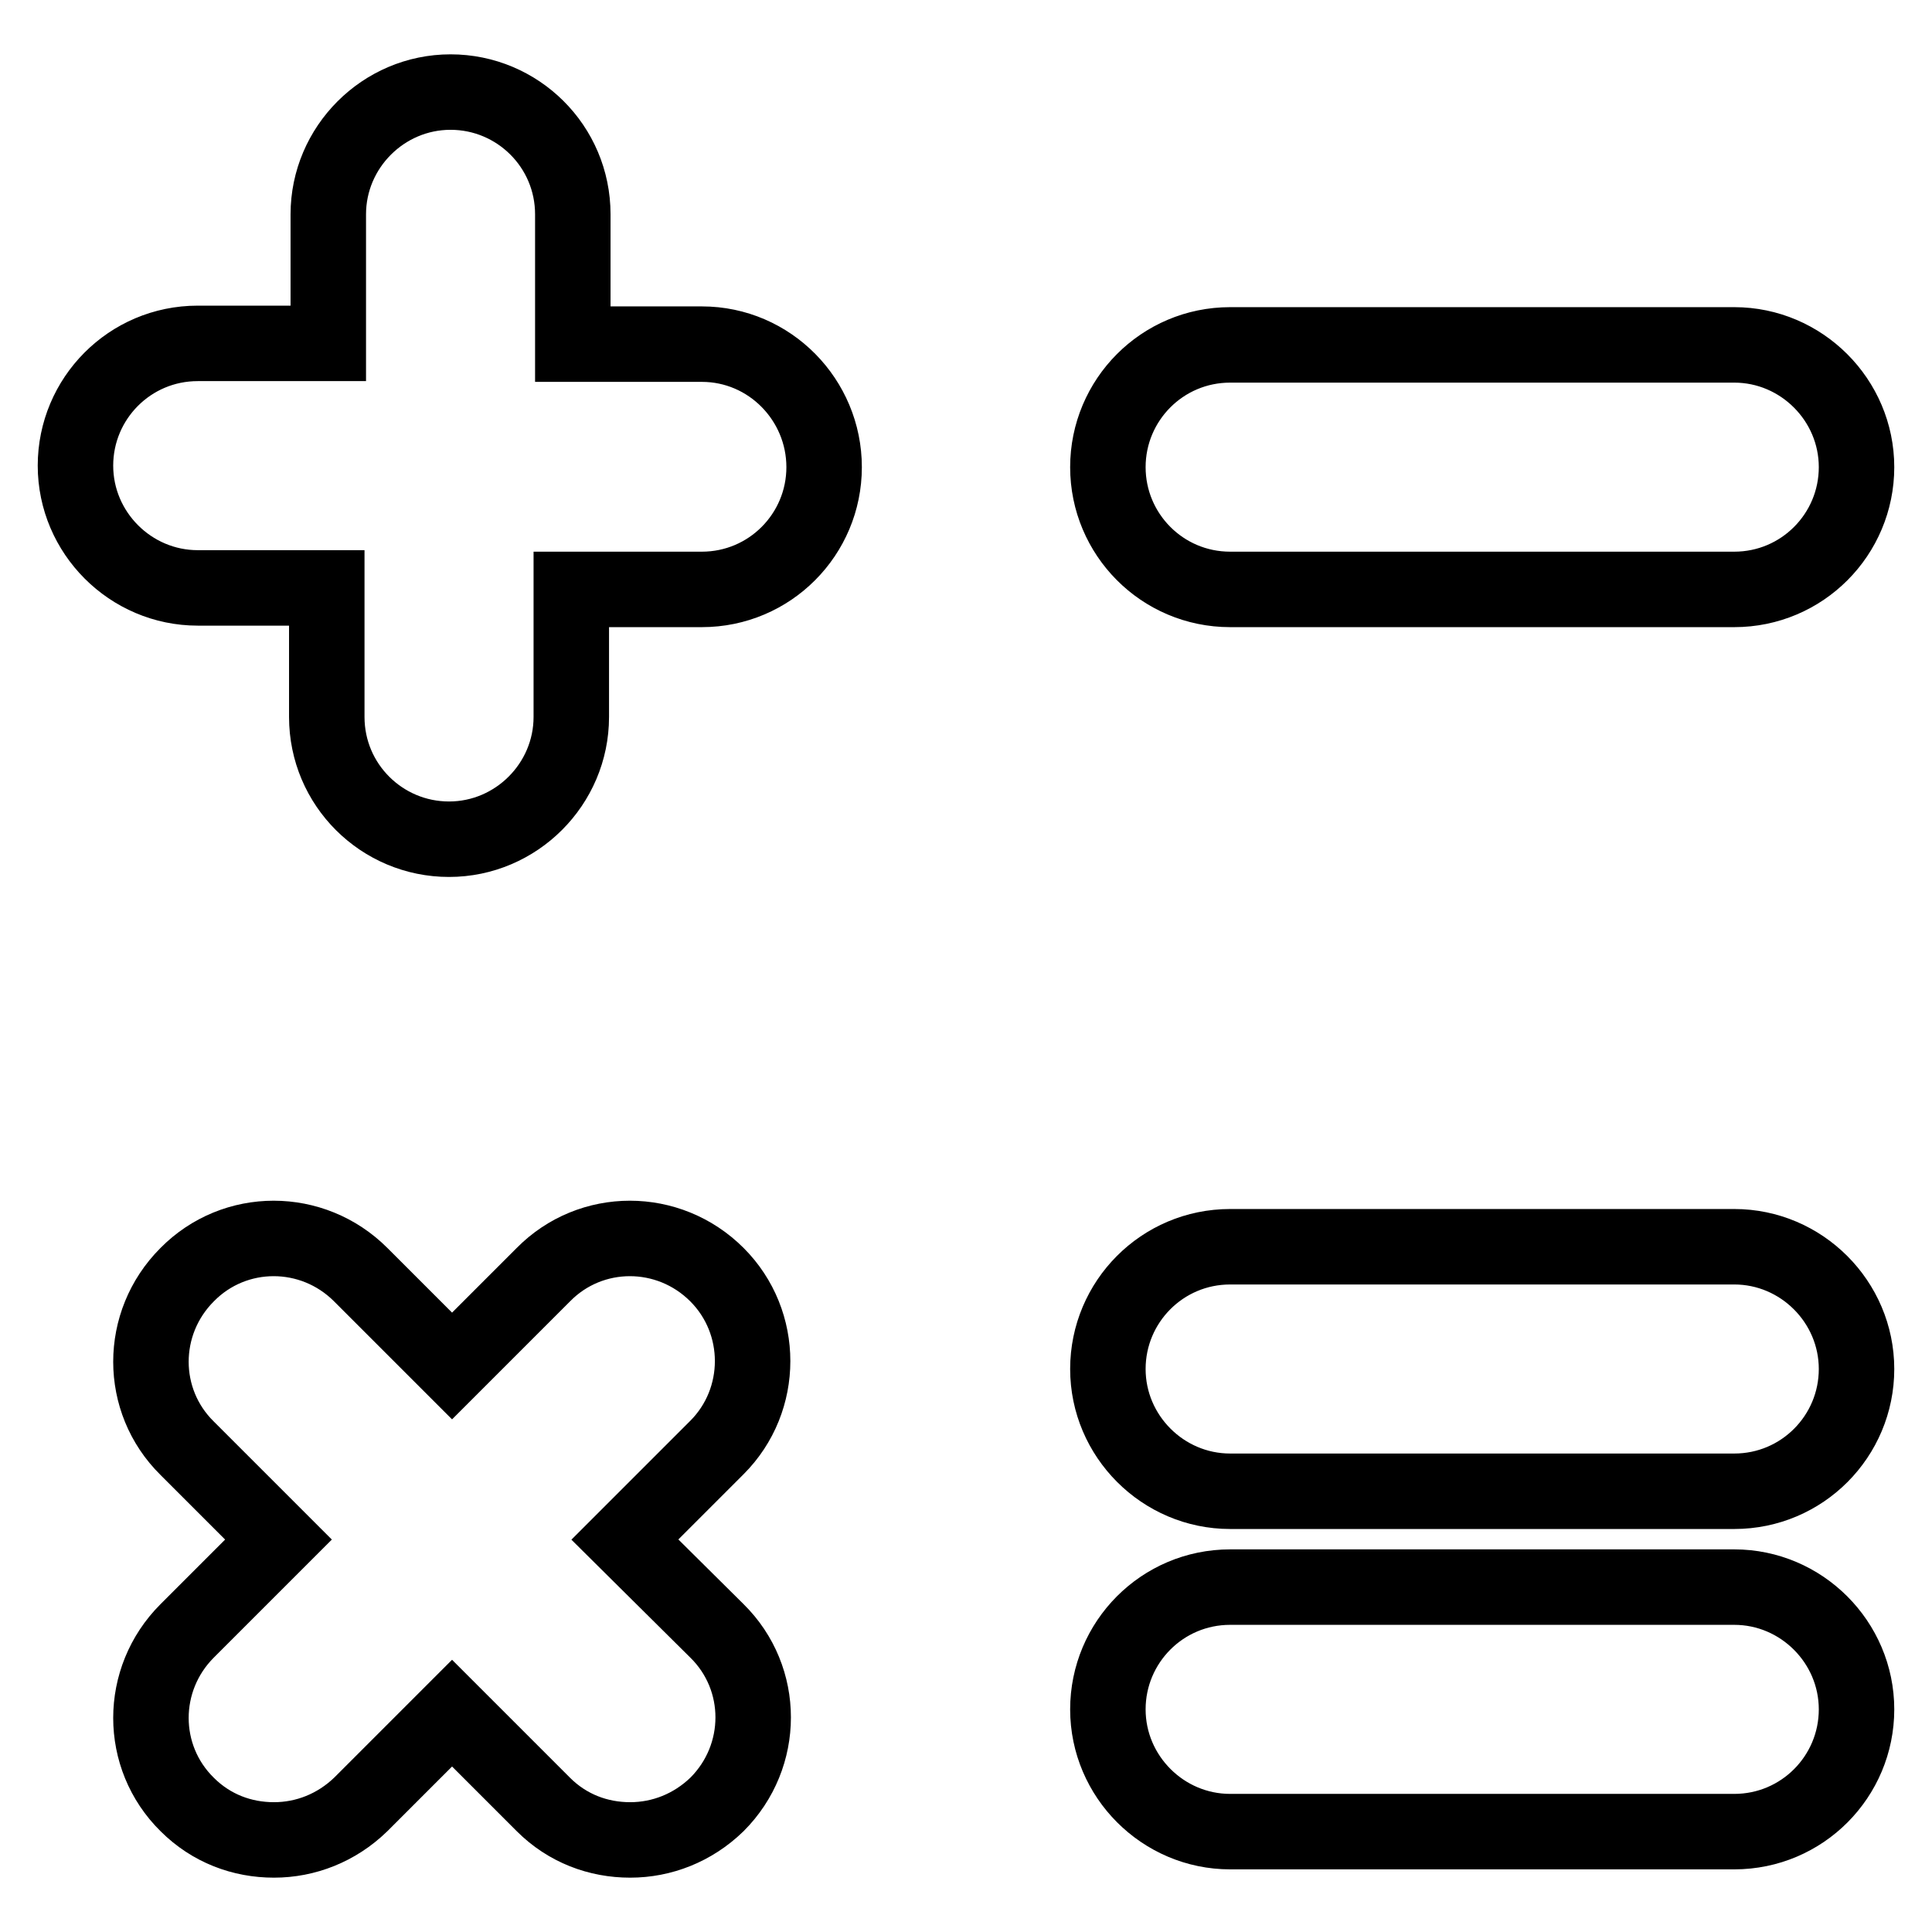 <?xml version="1.0" encoding="utf-8"?>
<!-- Svg Vector Icons : http://www.onlinewebfonts.com/icon -->
<!DOCTYPE svg PUBLIC "-//W3C//DTD SVG 1.1//EN" "http://www.w3.org/Graphics/SVG/1.1/DTD/svg11.dtd">
<svg version="1.1" xmlns="http://www.w3.org/2000/svg" xmlns:xlink="http://www.w3.org/1999/xlink" x="0px" y="0px" viewBox="0 0 256 256" enable-background="new 0 0 256 256" xml:space="preserve">
<g> <path stroke-width="10" fill-opacity="0" stroke="#000000"  d="M93,45.6H75.9V28.4c0-9-7.3-16.2-16.2-16.2s-16.2,7.3-16.2,16.2v17.1H26.2c-9,0-16.2,7.3-16.2,16.2 s7.3,16.2,16.2,16.2h17.1v17.1c0,9,7.3,16.2,16.2,16.2s16.2-7.3,16.2-16.2V78.1H93c9,0,16.2-7.3,16.2-16.2S102,45.6,93,45.6z  M163,78.1h66.8c9,0,16.2-7.3,16.2-16.2s-7.3-16.2-16.2-16.2H163c-9,0-16.2,7.3-16.2,16.2S154,78.1,163,78.1z M229.8,165.2H163 c-9,0-16.2,7.3-16.2,16.2s7.3,16.2,16.2,16.2h66.8c9,0,16.2-7.3,16.2-16.2S238.7,165.2,229.8,165.2z M229.8,210.3H163 c-9,0-16.2,7.3-16.2,16.2s7.3,16.2,16.2,16.2h66.8c9,0,16.2-7.3,16.2-16.2S238.7,210.3,229.8,210.3z M95,168.9 c-6.4-6.4-16.7-6.4-23,0L59.9,181l-12.1-12.1c-6.4-6.4-16.7-6.4-23,0c-6.4,6.4-6.4,16.7,0,23L36.9,204l-12.1,12.1 c-6.4,6.4-6.4,16.7,0,23c3.2,3.2,7.3,4.7,11.5,4.7c4.2,0,8.3-1.6,11.5-4.7l12.1-12.1L72,239.1c3.2,3.2,7.3,4.7,11.5,4.7 c4.2,0,8.3-1.6,11.5-4.7c6.4-6.4,6.4-16.7,0-23L82.8,204L95,191.8C101.3,185.5,101.3,175.2,95,168.9z"/></g>
</svg>